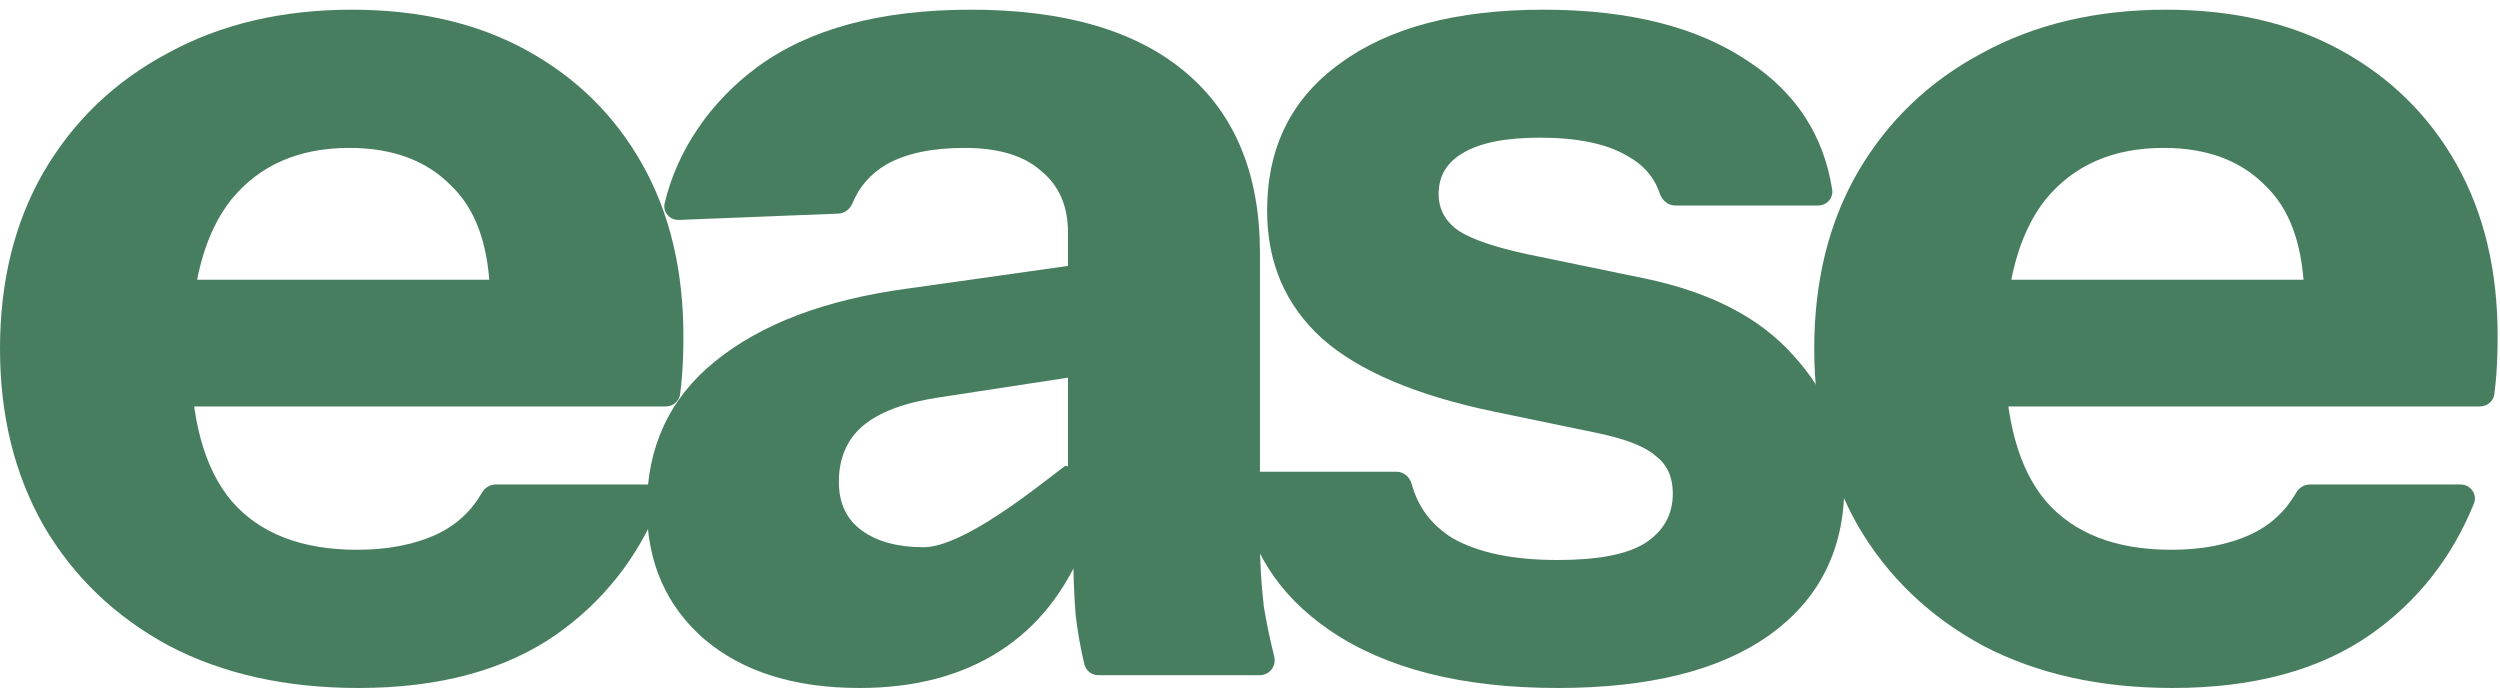 <svg width="129" height="36" viewBox="0 0 129 36" fill="none" xmlns="http://www.w3.org/2000/svg">
<path d="M18.491 35.5C14.748 35.5 11.491 34.774 8.717 33.321C5.943 31.824 3.786 29.755 2.245 27.113C0.748 24.472 0 21.434 0 18C0 14.522 0.748 11.484 2.245 8.887C3.786 6.245 5.921 4.198 8.651 2.745C11.38 1.248 14.55 0.5 18.16 0.5C21.638 0.5 24.654 1.204 27.207 2.613C29.761 4.022 31.742 5.981 33.151 8.491C34.56 11 35.264 13.95 35.264 17.34C35.264 18.044 35.242 18.704 35.198 19.321C35.171 19.668 35.137 20.007 35.094 20.338C35.046 20.704 34.729 20.972 34.359 20.972H6.568C6.15 20.972 5.811 20.633 5.811 20.215V15.191C5.811 14.773 6.15 14.434 6.568 14.434H25.701C26.102 14.434 26.263 14.951 25.934 15.179V15.179C25.663 15.366 25.29 15.172 25.273 14.843C25.157 12.508 24.503 10.765 23.311 9.613C22.035 8.292 20.274 7.632 18.028 7.632C15.431 7.632 13.406 8.513 11.953 10.274C10.544 12.035 9.84 14.676 9.84 18.198C9.84 21.632 10.544 24.186 11.953 25.858C13.406 27.531 15.563 28.368 18.424 28.368C20.009 28.368 21.374 28.104 22.519 27.576C23.524 27.112 24.308 26.393 24.872 25.42C25.018 25.169 25.279 25 25.57 25H33.351C33.869 25 34.234 25.509 34.039 25.988C32.905 28.783 31.134 31.029 28.726 32.726C26.085 34.575 22.673 35.5 18.491 35.5Z" fill="#487E60"/>
<path d="M56.675 34.84C56.334 34.84 56.034 34.612 55.954 34.28C55.76 33.475 55.61 32.627 55.503 31.736C55.418 30.669 55.374 29.436 55.371 28.038C55.371 27.965 55.312 27.906 55.239 27.906V27.906C55.166 27.906 55.107 27.846 55.107 27.774V11.991C55.107 10.626 54.645 9.569 53.72 8.821C52.84 8.028 51.519 7.632 49.758 7.632C48.085 7.632 46.742 7.918 45.73 8.491C44.92 8.969 44.341 9.632 43.993 10.479C43.868 10.783 43.592 11.009 43.264 11.022L35.035 11.348C34.563 11.367 34.188 10.951 34.296 10.49C34.931 7.785 36.639 5.257 39.06 3.472C41.745 1.491 45.421 0.5 50.088 0.5C54.931 0.5 58.629 1.579 61.182 3.736C63.736 5.893 65.013 8.997 65.013 13.047V27.906C65.013 29.006 65.079 30.129 65.211 31.274C65.342 32.093 65.522 32.962 65.751 33.879C65.871 34.364 65.509 34.84 65.01 34.84H56.675ZM44.343 35.5C40.997 35.5 38.333 34.663 36.352 32.991C34.371 31.274 33.38 29.006 33.38 26.189C33.38 23.063 34.547 20.553 36.88 18.66C39.258 16.723 42.56 15.469 46.786 14.896L55.764 13.631C56.219 13.567 56.626 13.92 56.626 14.38V18.605C56.626 18.979 56.353 19.297 55.984 19.353L48.437 20.509C46.676 20.774 45.377 21.258 44.541 21.962C43.704 22.667 43.286 23.635 43.286 24.868C43.286 25.969 43.682 26.805 44.475 27.377C45.267 27.95 46.324 28.236 47.645 28.236C49.714 28.236 53.481 25.158 54.934 24.058V24.058C55.102 23.925 55.419 24.404 55.456 24.615L56.01 27.781C56.024 27.863 56.016 27.947 55.985 28.023C55.016 30.474 53.557 32.328 51.607 33.585C49.626 34.862 47.204 35.5 44.343 35.5Z" fill="#487E60"/>
<path d="M80.374 35.5C75.443 35.5 71.525 34.509 68.619 32.528C65.944 30.704 64.388 28.245 63.952 25.151C63.891 24.715 64.24 24.34 64.681 24.34H72.06C72.436 24.34 72.748 24.617 72.846 24.979C73.166 26.167 73.871 27.098 74.959 27.774C76.28 28.522 78.085 28.896 80.374 28.896C82.443 28.896 83.94 28.61 84.865 28.038C85.833 27.421 86.317 26.563 86.317 25.462C86.317 24.626 86.031 23.987 85.459 23.547C84.931 23.063 83.94 22.667 82.487 22.358L77.072 21.236C73.066 20.399 70.116 19.145 68.223 17.472C66.33 15.755 65.383 13.553 65.383 10.868C65.383 7.61 66.638 5.079 69.148 3.274C71.657 1.425 75.157 0.5 79.648 0.5C84.094 0.5 87.638 1.403 90.28 3.208C92.69 4.814 94.111 7.008 94.541 9.787C94.609 10.225 94.259 10.604 93.816 10.604H86.438C86.065 10.604 85.757 10.327 85.638 9.973C85.359 9.139 84.793 8.49 83.94 8.028C82.883 7.412 81.387 7.104 79.45 7.104C77.689 7.104 76.368 7.368 75.487 7.896C74.651 8.38 74.233 9.085 74.233 10.009C74.233 10.802 74.585 11.44 75.289 11.925C75.994 12.365 77.16 12.761 78.789 13.113L84.865 14.368C88.255 15.072 90.808 16.393 92.525 18.33C94.286 20.223 95.167 22.469 95.167 25.066C95.167 28.368 93.868 30.943 91.27 32.792C88.717 34.597 85.085 35.5 80.374 35.5Z" fill="#487E60"/>
<path d="M112.104 35.5C108.362 35.5 105.104 34.774 102.331 33.321C99.557 31.824 97.4 29.755 95.859 27.113C94.362 24.472 93.614 21.434 93.614 18C93.614 14.522 94.362 11.484 95.859 8.887C97.4 6.245 99.535 4.198 102.265 2.745C104.994 1.248 108.164 0.5 111.774 0.5C115.252 0.5 118.268 1.204 120.821 2.613C123.375 4.022 125.356 5.981 126.765 8.491C128.173 11 128.878 13.95 128.878 17.34C128.878 18.044 128.856 18.704 128.812 19.321C128.785 19.668 128.75 20.007 128.707 20.338C128.66 20.704 128.343 20.972 127.973 20.972H100.182C99.764 20.972 99.425 20.633 99.425 20.215V15.191C99.425 14.773 99.764 14.434 100.182 14.434H119.315C119.715 14.434 119.877 14.951 119.547 15.179V15.179C119.276 15.366 118.904 15.172 118.887 14.843C118.771 12.508 118.117 10.765 116.925 9.613C115.648 8.292 113.887 7.632 111.642 7.632C109.044 7.632 107.019 8.513 105.566 10.274C104.158 12.035 103.453 14.676 103.453 18.198C103.453 21.632 104.158 24.186 105.566 25.858C107.019 27.531 109.177 28.368 112.038 28.368C113.623 28.368 114.988 28.104 116.133 27.576C117.138 27.112 117.922 26.393 118.486 25.42C118.631 25.169 118.893 25 119.183 25H126.965C127.483 25 127.847 25.509 127.653 25.988C126.519 28.783 124.748 31.029 122.34 32.726C119.699 34.575 116.287 35.5 112.104 35.5Z" fill="#487E60"/>
</svg>
